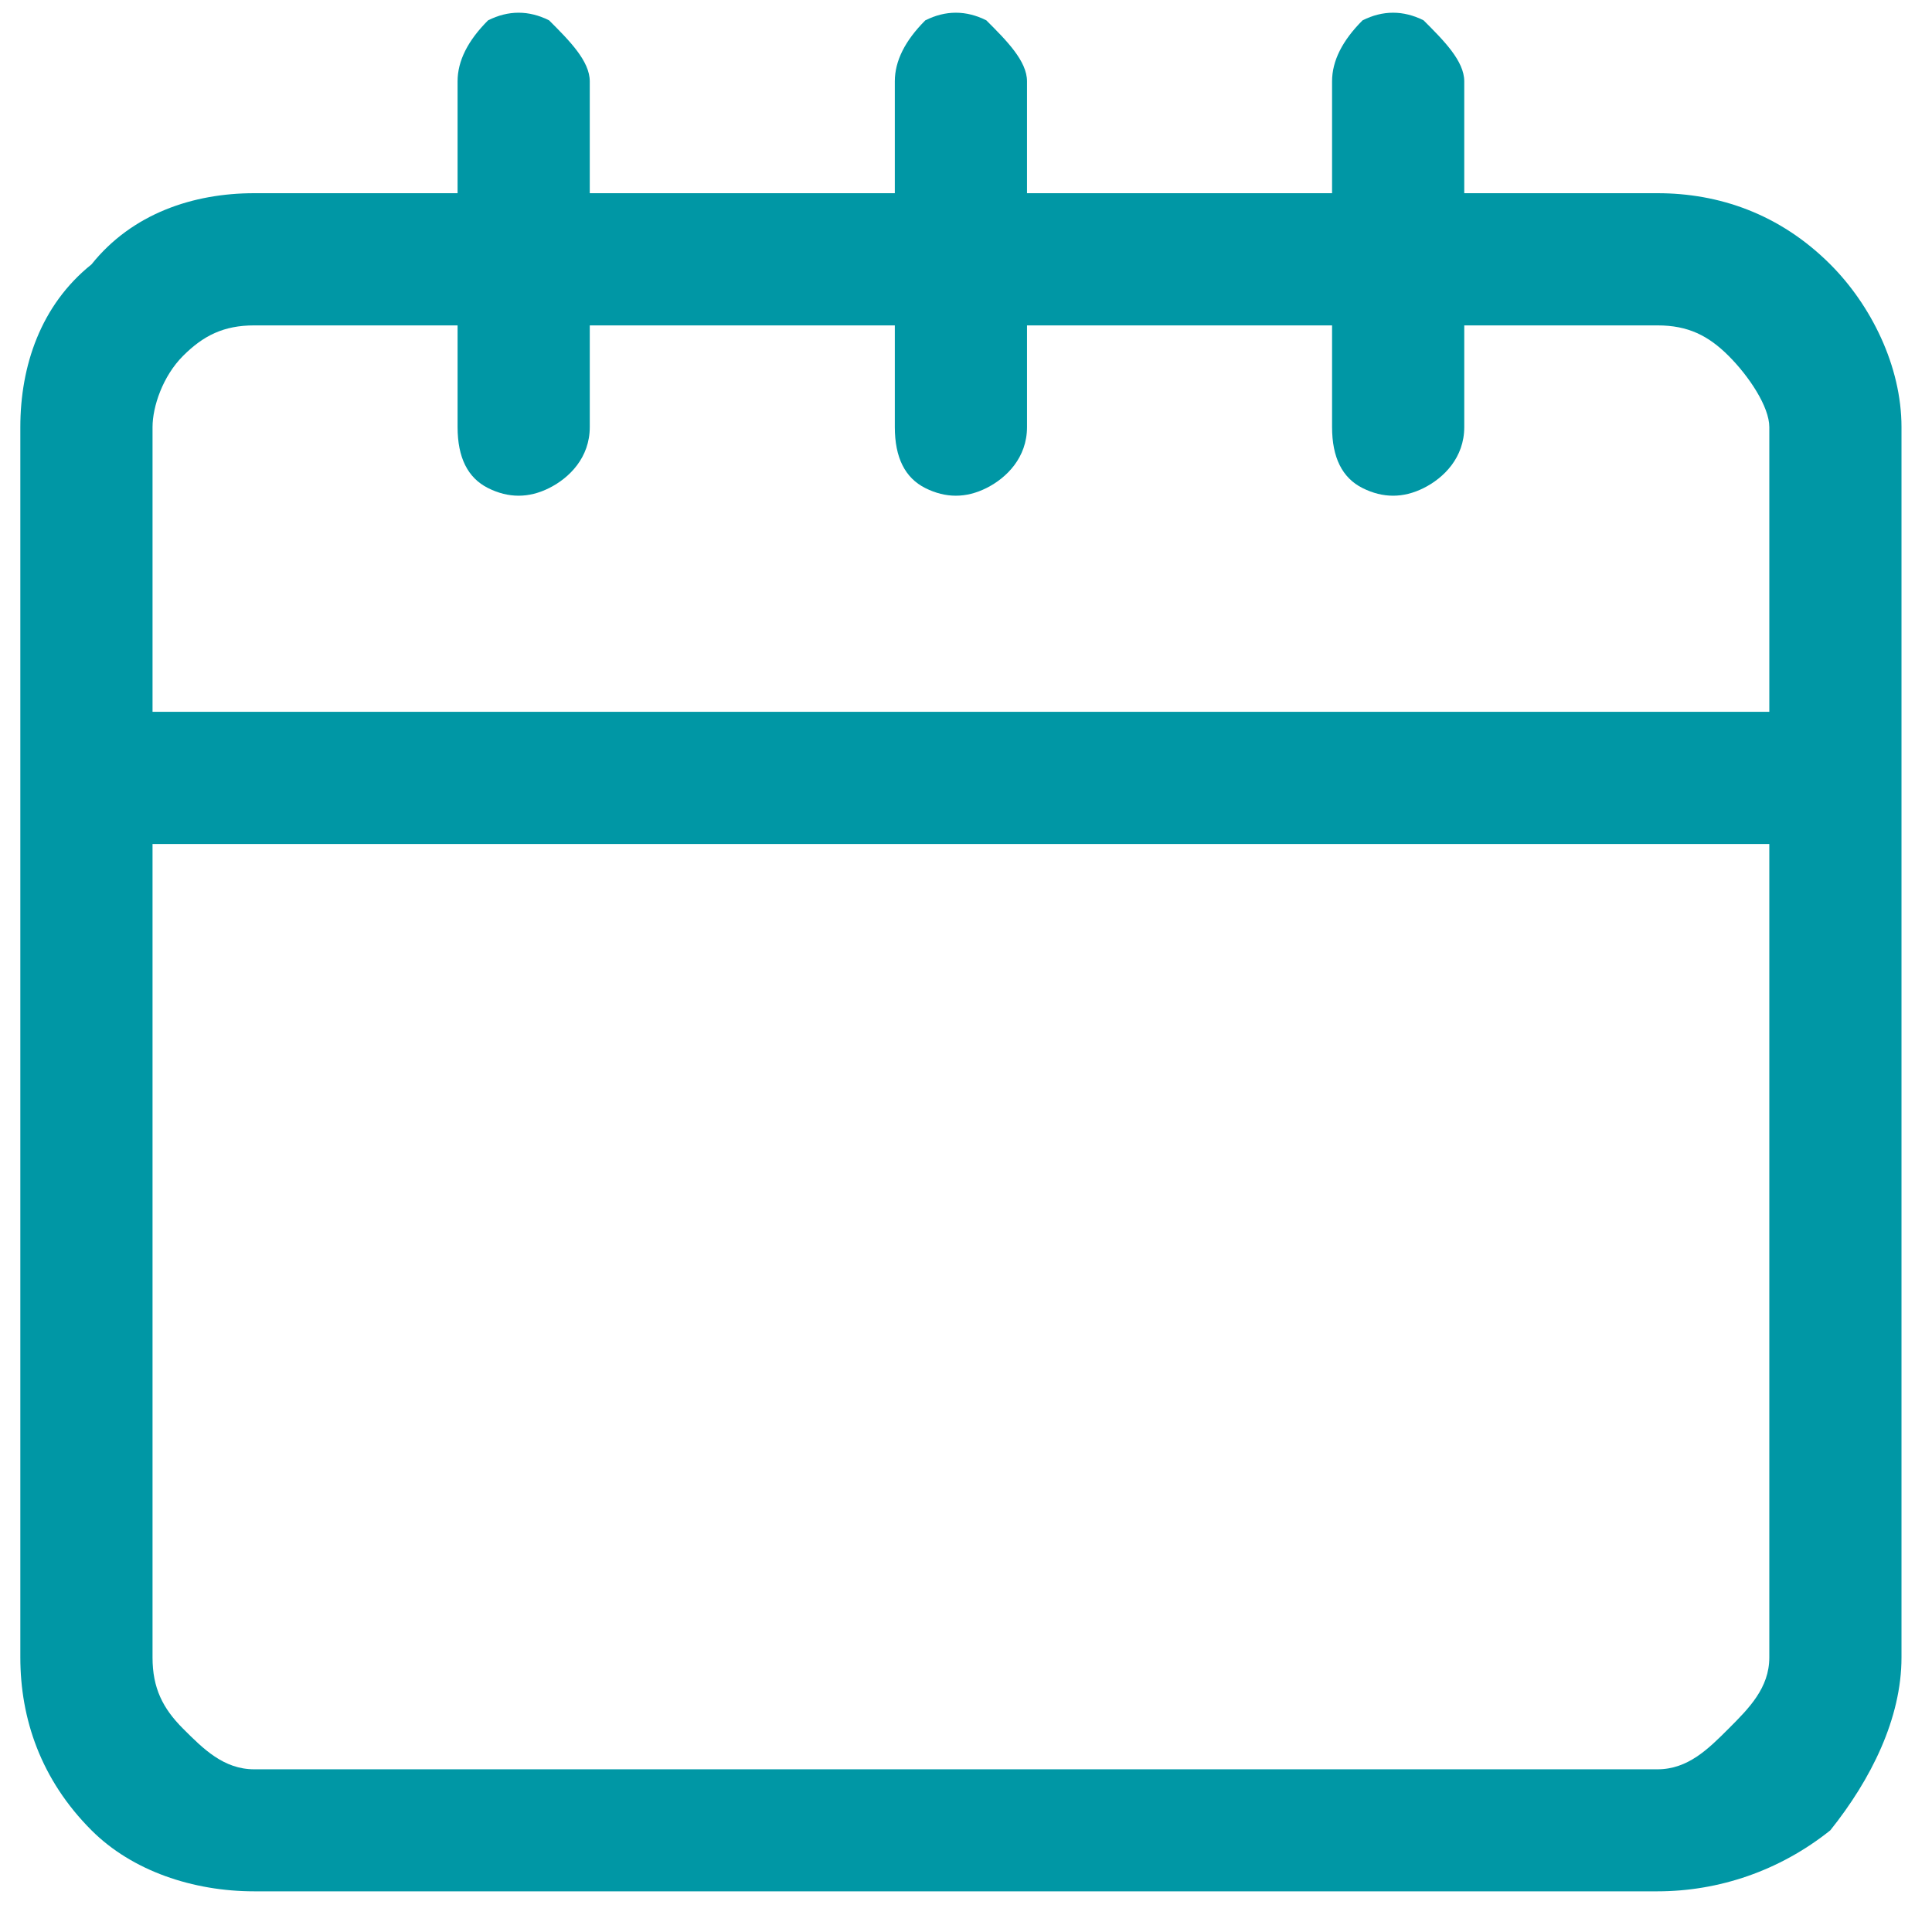 <svg version="1.2" xmlns="http://www.w3.org/2000/svg" viewBox="0 0 19 19" width="19" height="19">
	<title>Events design</title>
	<defs>
		<clipPath clipPathUnits="userSpaceOnUse" id="cp1">
			<path d="m-1086-390.28h1927v533h-1927z"/>
		</clipPath>
		<clipPath clipPathUnits="userSpaceOnUse" id="cp2">
			<path d="m-714.51-308.02h453.16v278.55c0 44.18-35.82 80-80 80h-373.16z"/>
		</clipPath>
		<clipPath clipPathUnits="userSpaceOnUse" id="cp3">
			<path d="m-505.11-313.83c113.22 0 205 91.78 205 205 0 113.22-91.78 205-205 205-113.22 0-205-91.78-205-205 0-113.22 91.78-205 205-205z"/>
		</clipPath>
	</defs>
	<style>
		tspan { white-space:pre } 
		.s0 { fill: #0097a5;stroke: #181818;stroke-miterlimit:100;stroke-width: 0 } 
	</style>
	<g id="1">
		<g clip-path="url(#cp1)">
		</g>
		<g clip-path="url(#cp2)">
		</g>
		<path id="Shape 325 1 copy" fill-rule="evenodd" class="s0" d="m16.3 1.9h-1.9v-1.1c0-0.2-0.2-0.4-0.4-0.6-0.2-0.1-0.4-0.1-0.6 0-0.2 0.2-0.3 0.4-0.3 0.6v1.1h-3v-1.1c0-0.2-0.2-0.4-0.4-0.6-0.2-0.1-0.4-0.1-0.6 0-0.2 0.2-0.3 0.4-0.3 0.6v1.1h-3v-1.1c0-0.2-0.2-0.4-0.4-0.6-0.2-0.1-0.4-0.1-0.6 0-0.2 0.2-0.3 0.4-0.3 0.6v1.1h-2c-0.6 0-1.2 0.2-1.6 0.7-0.5 0.4-0.7 1-0.7 1.6v12.1c0 0.6 0.2 1.2 0.7 1.7 0.4 0.4 1 0.6 1.6 0.6h13.8c0.6 0 1.2-0.2 1.7-0.6 0.4-0.5 0.7-1.1 0.7-1.7v-12.1c0-0.6-0.3-1.2-0.7-1.6-0.5-0.5-1.1-0.7-1.7-0.7zm-13.8 1.3h2v1c0 0.3 0.1 0.5 0.3 0.6 0.2 0.1 0.4 0.1 0.6 0 0.2-0.1 0.4-0.3 0.4-0.6v-1h3v1c0 0.3 0.1 0.5 0.3 0.6 0.2 0.1 0.4 0.1 0.6 0 0.2-0.1 0.4-0.3 0.4-0.6v-1h3v1c0 0.3 0.1 0.5 0.3 0.6 0.2 0.1 0.4 0.1 0.6 0 0.2-0.1 0.4-0.3 0.4-0.6v-1h1.9c0.3 0 0.5 0.1 0.7 0.3 0.2 0.2 0.4 0.5 0.4 0.7v2.8h-15.9v-2.8c0-0.2 0.1-0.5 0.3-0.7 0.2-0.2 0.4-0.3 0.7-0.3zm13.8 14.2h-13.8c-0.3 0-0.5-0.2-0.7-0.4-0.2-0.2-0.3-0.4-0.3-0.7v-8h15.9v8c0 0.3-0.2 0.5-0.4 0.7-0.2 0.2-0.4 0.4-0.7 0.4z"/>
		<g clip-path="url(#cp3)">
		</g>
	</g>
</svg>